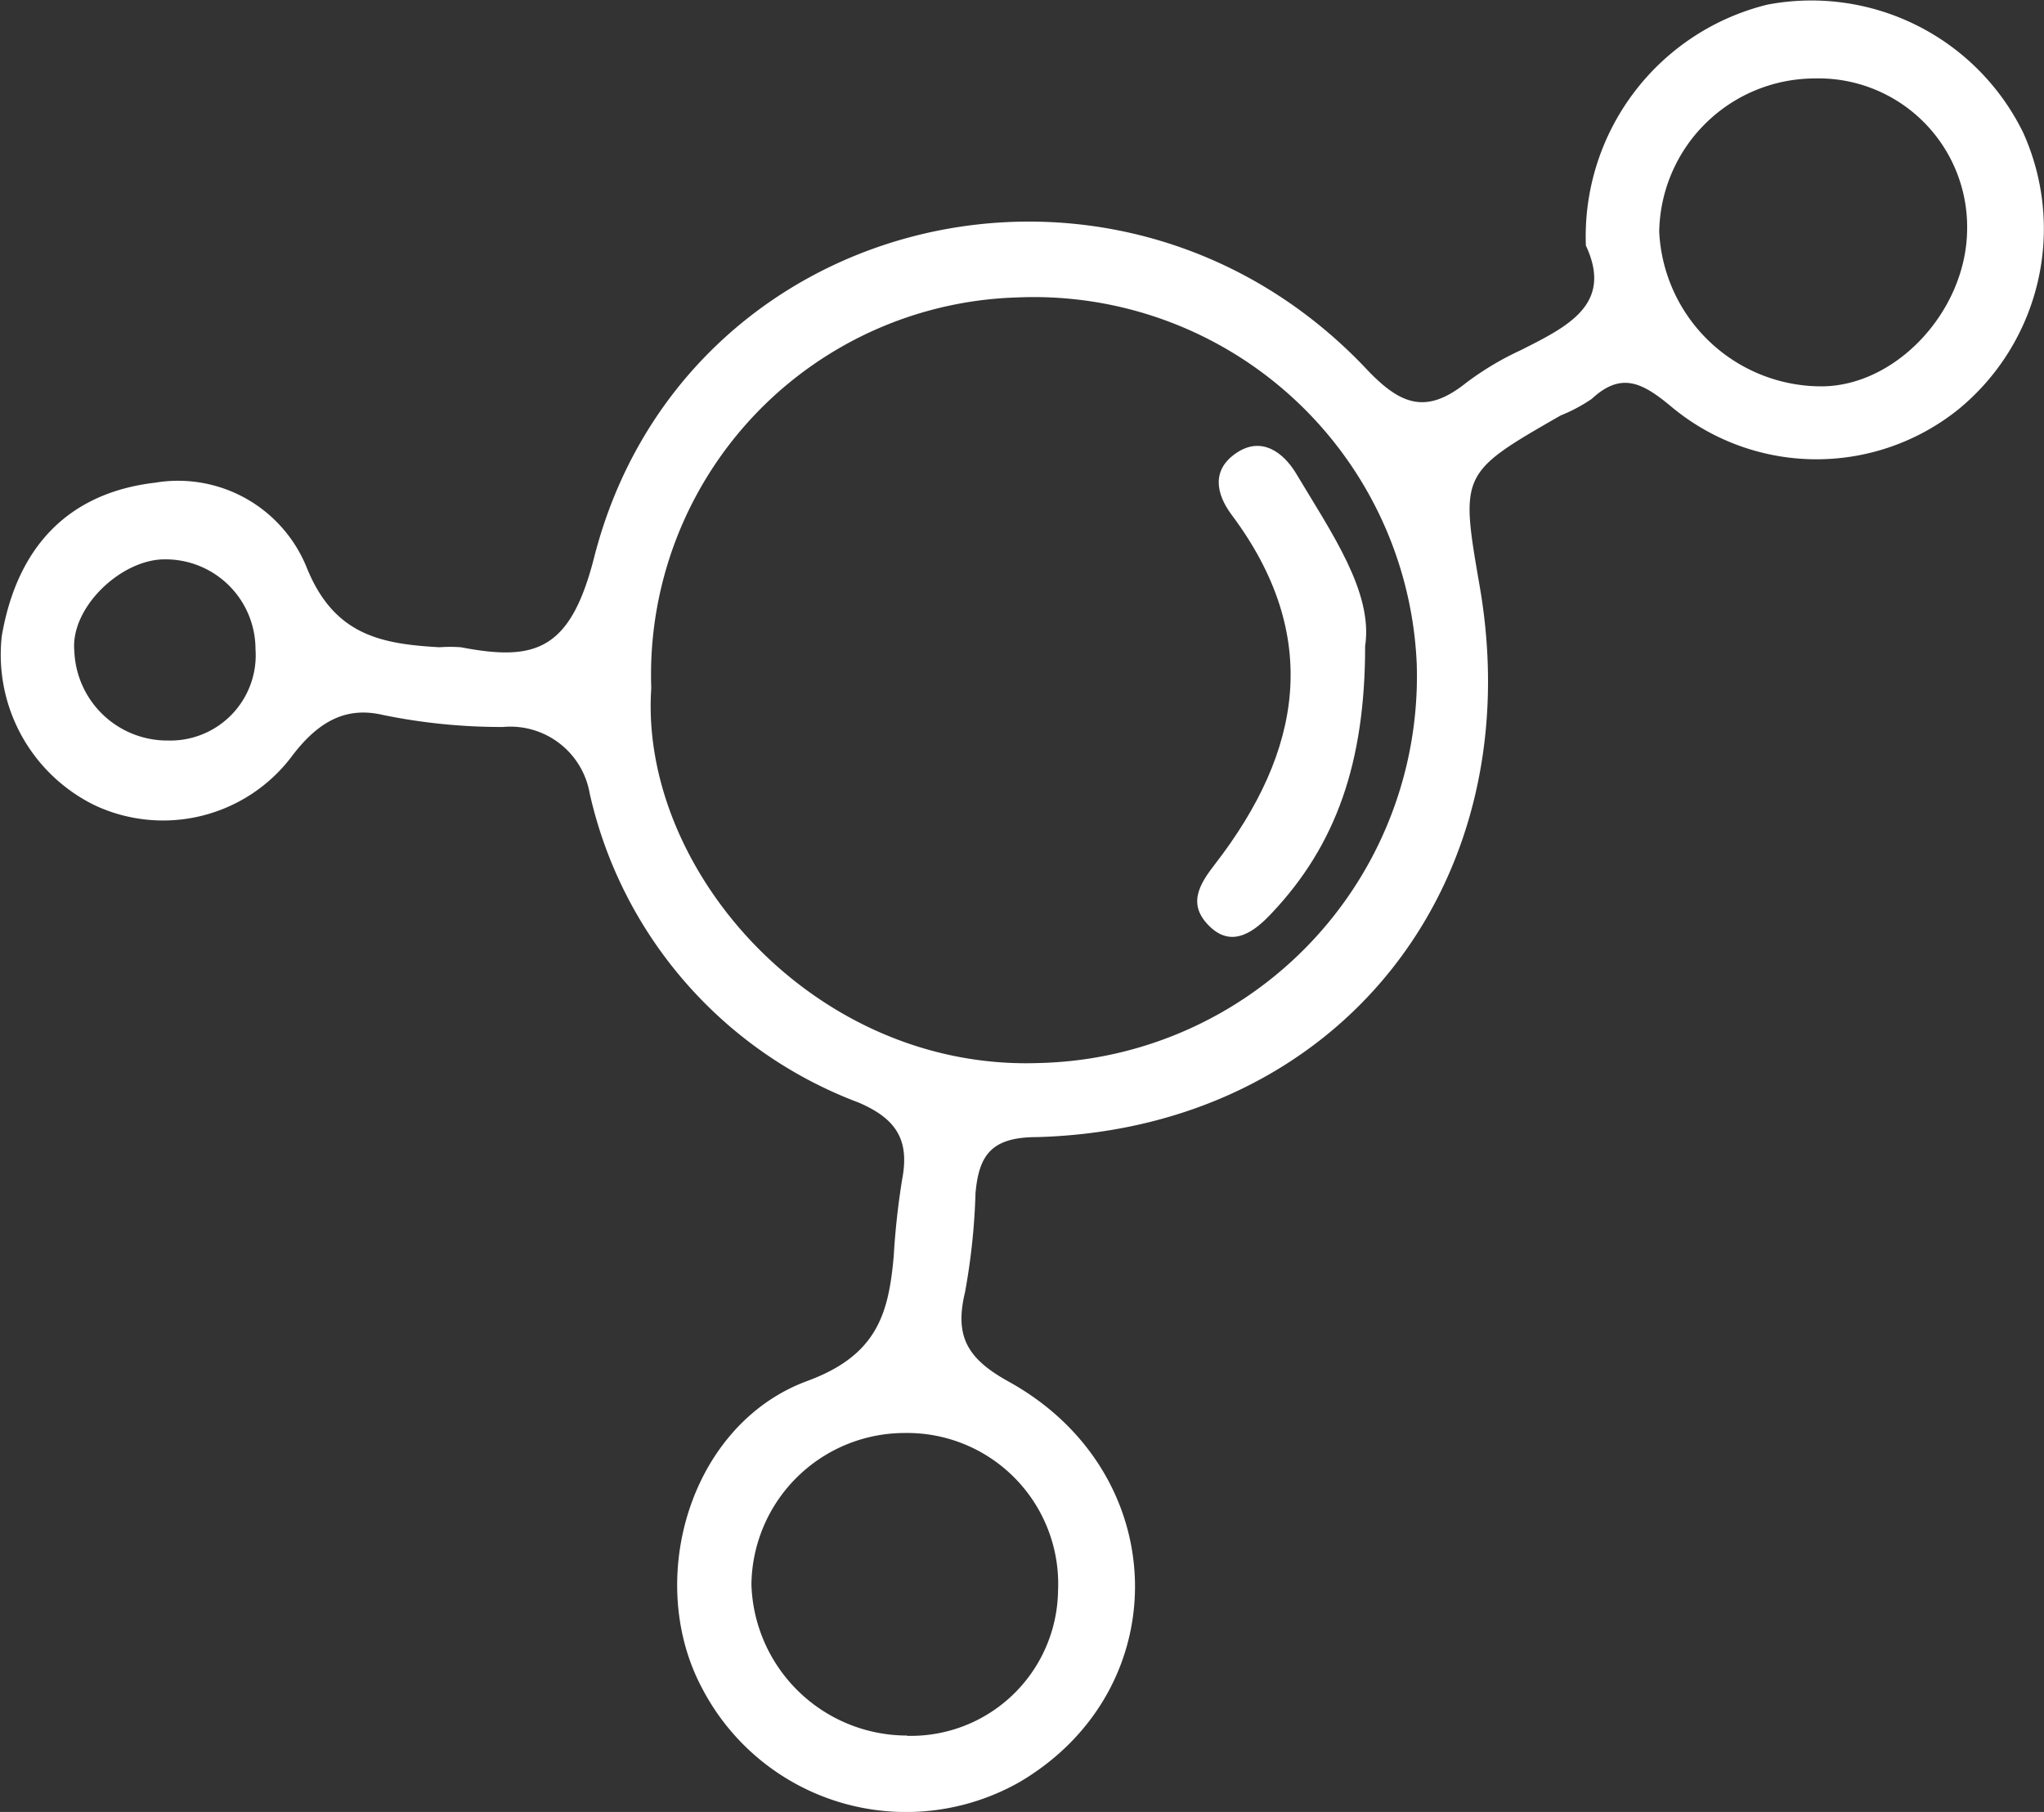 <svg id="icons" xmlns="http://www.w3.org/2000/svg" viewBox="0 0 80 70.91"><rect x="0" y="0" width="80" height="70.91" fill="#333333" stroke="none"/><defs><style>.cls-1{fill:#fff;}</style></defs><title>icons-l-caratin</title><path class="cls-1" d="M62.07,14.16a9.34,9.34,0,0,1,7.11-9.43,9.23,9.23,0,0,1,10,5,9.14,9.14,0,0,1-2.53,10.84,8.87,8.87,0,0,1-11.29-.15c-1.08-.89-1.91-1.33-3.06-.26a6.35,6.35,0,0,1-1.22.65c-3.94,2.26-3.93,2.27-3.16,6.72,2,11.67-5.57,21.2-17.34,21.52-1.79,0-2.27.72-2.4,2.2a25.54,25.54,0,0,1-.41,3.87c-.42,1.74.1,2.61,1.71,3.5,6.42,3.55,6.6,12,.46,15.65A9,9,0,0,1,27.47,70.6c-2.24-4.22-.47-10.3,4.11-12,2.73-1,3.2-2.61,3.4-4.9a29.7,29.7,0,0,1,.33-3c.29-1.52-.21-2.36-1.7-3A16.87,16.87,0,0,1,23.08,35.6,3.15,3.15,0,0,0,19.69,33a23,23,0,0,1-4.7-.47c-1.44-.34-2.51.25-3.51,1.54a6.31,6.31,0,0,1-7.76,2A6.56,6.56,0,0,1,.07,29.44c.61-3.55,2.66-5.61,6-6A5.43,5.43,0,0,1,12,26.75c1.07,2.66,2.91,3,5.2,3.13a5.85,5.85,0,0,1,.84,0c2.91.56,4.28.13,5.21-3.5C26.71,12.77,43.78,8.71,53.49,19c1.34,1.42,2.34,1.76,3.87.55a11.55,11.55,0,0,1,2.15-1.29C61.35,17.33,63.15,16.47,62.07,14.16ZM25.49,31.48c-.48,7.11,6.41,15,15.21,14.67A15.14,15.14,0,0,0,55.45,30.54,15,15,0,0,0,39.82,16.19,14.77,14.77,0,0,0,25.49,31.48Zm10,41a5.76,5.76,0,0,0,5.92-5.65,5.91,5.91,0,0,0-6-6.2,6,6,0,0,0-6,5.93A6.1,6.1,0,0,0,35.5,72.47ZM71,7.62a6.1,6.1,0,0,0-6.06,6,6.36,6.36,0,0,0,6.34,6.05c2.91,0,5.64-2.91,5.71-6.06A5.82,5.82,0,0,0,71,7.62ZM10,29.95a3.52,3.52,0,0,0-3.56-3.51c-1.7,0-3.7,1.89-3.53,3.6a3.64,3.64,0,0,0,3.68,3.49A3.34,3.34,0,0,0,10,29.95Z" transform="translate(0 -4.55)"/><path class="cls-1" d="M53.43,29.83c0,4.57-1.14,7.8-3.67,10.47-.62.66-1.5,1.38-2.4.52s-.44-1.64.2-2.46c3.4-4.4,4.19-8.93.64-13.67-.61-.82-.79-1.76.2-2.42s1.83,0,2.31.78C52.12,25.41,53.75,27.73,53.43,29.83Z" transform="translate(0 -4.55)"/></svg>